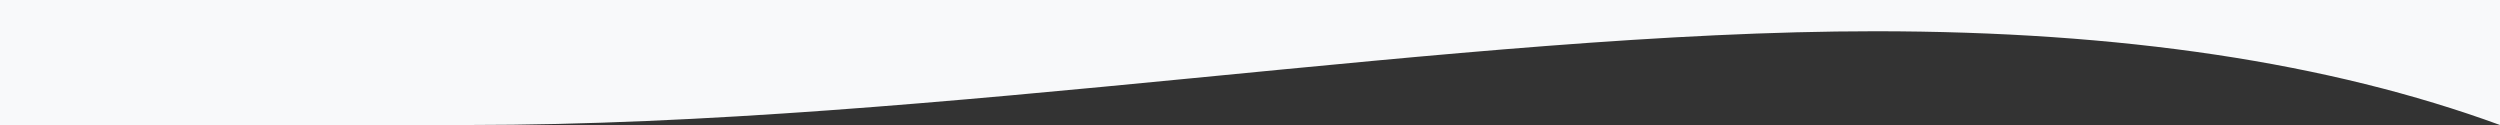 <svg id="Layer_1" data-name="Layer 1" xmlns="http://www.w3.org/2000/svg" viewBox="0 0 1920 96"><rect x="0" y="0" width="1920" height="96" fill="#333333" stroke="none"/><title>divider-3b</title><path d="M1920,96q-196.65-72-480-72C1123.3,24,720.1,96,360.1,96H0V0H1920" style="fill:#f8f9fa"/></svg>